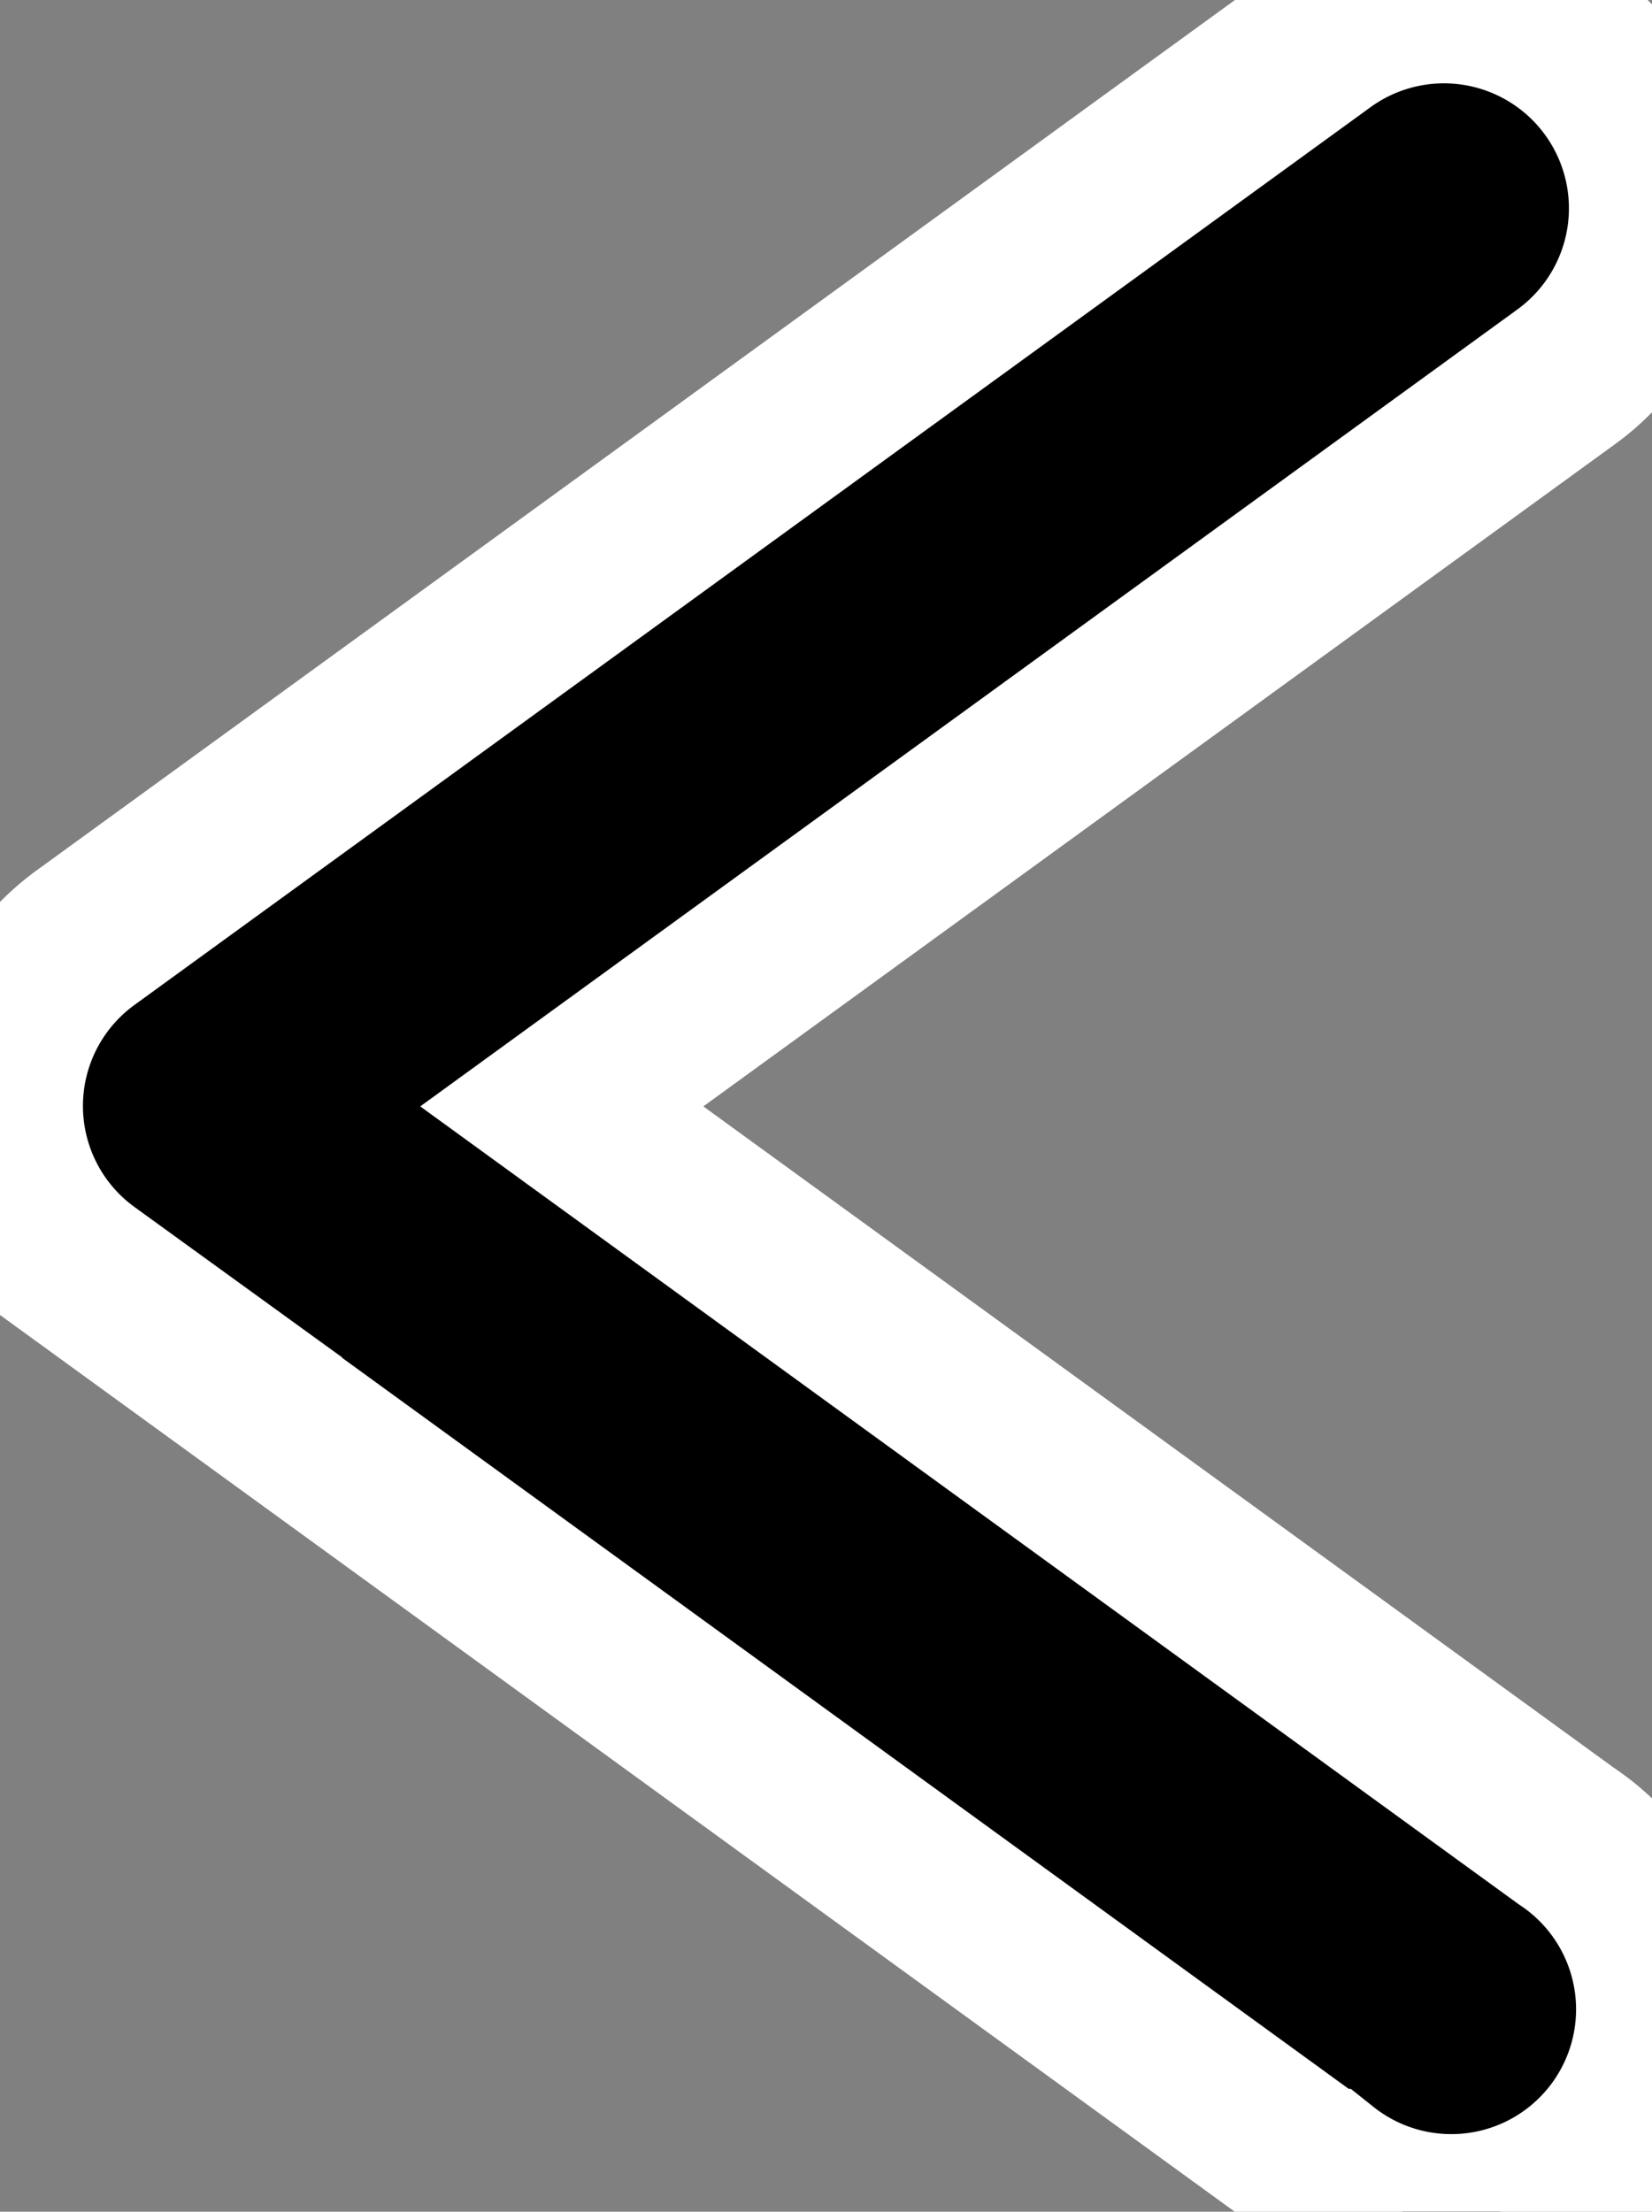 <svg xmlns="http://www.w3.org/2000/svg" width="19.86" height="26.585" viewBox="0 0 19.86 26.585">
  <rect x="0" y="0" width="19.86" height="26.585" fill="#808080" stroke="none"/>
  <path id="Path_277" data-name="Path 277" d="M500.523,2190.73l-14.859-10.79a2.5,2.5,0,0,1,0-4.05l14.858-10.79a2.5,2.5,0,1,1,2.94,4.05l-12.075,8.77,12.075,8.77a2.5,2.5,0,1,1-2.938,4.04Z" transform="translate(-484.633 -2164.621)" stroke="white" stroke-width="2"/>
</svg>